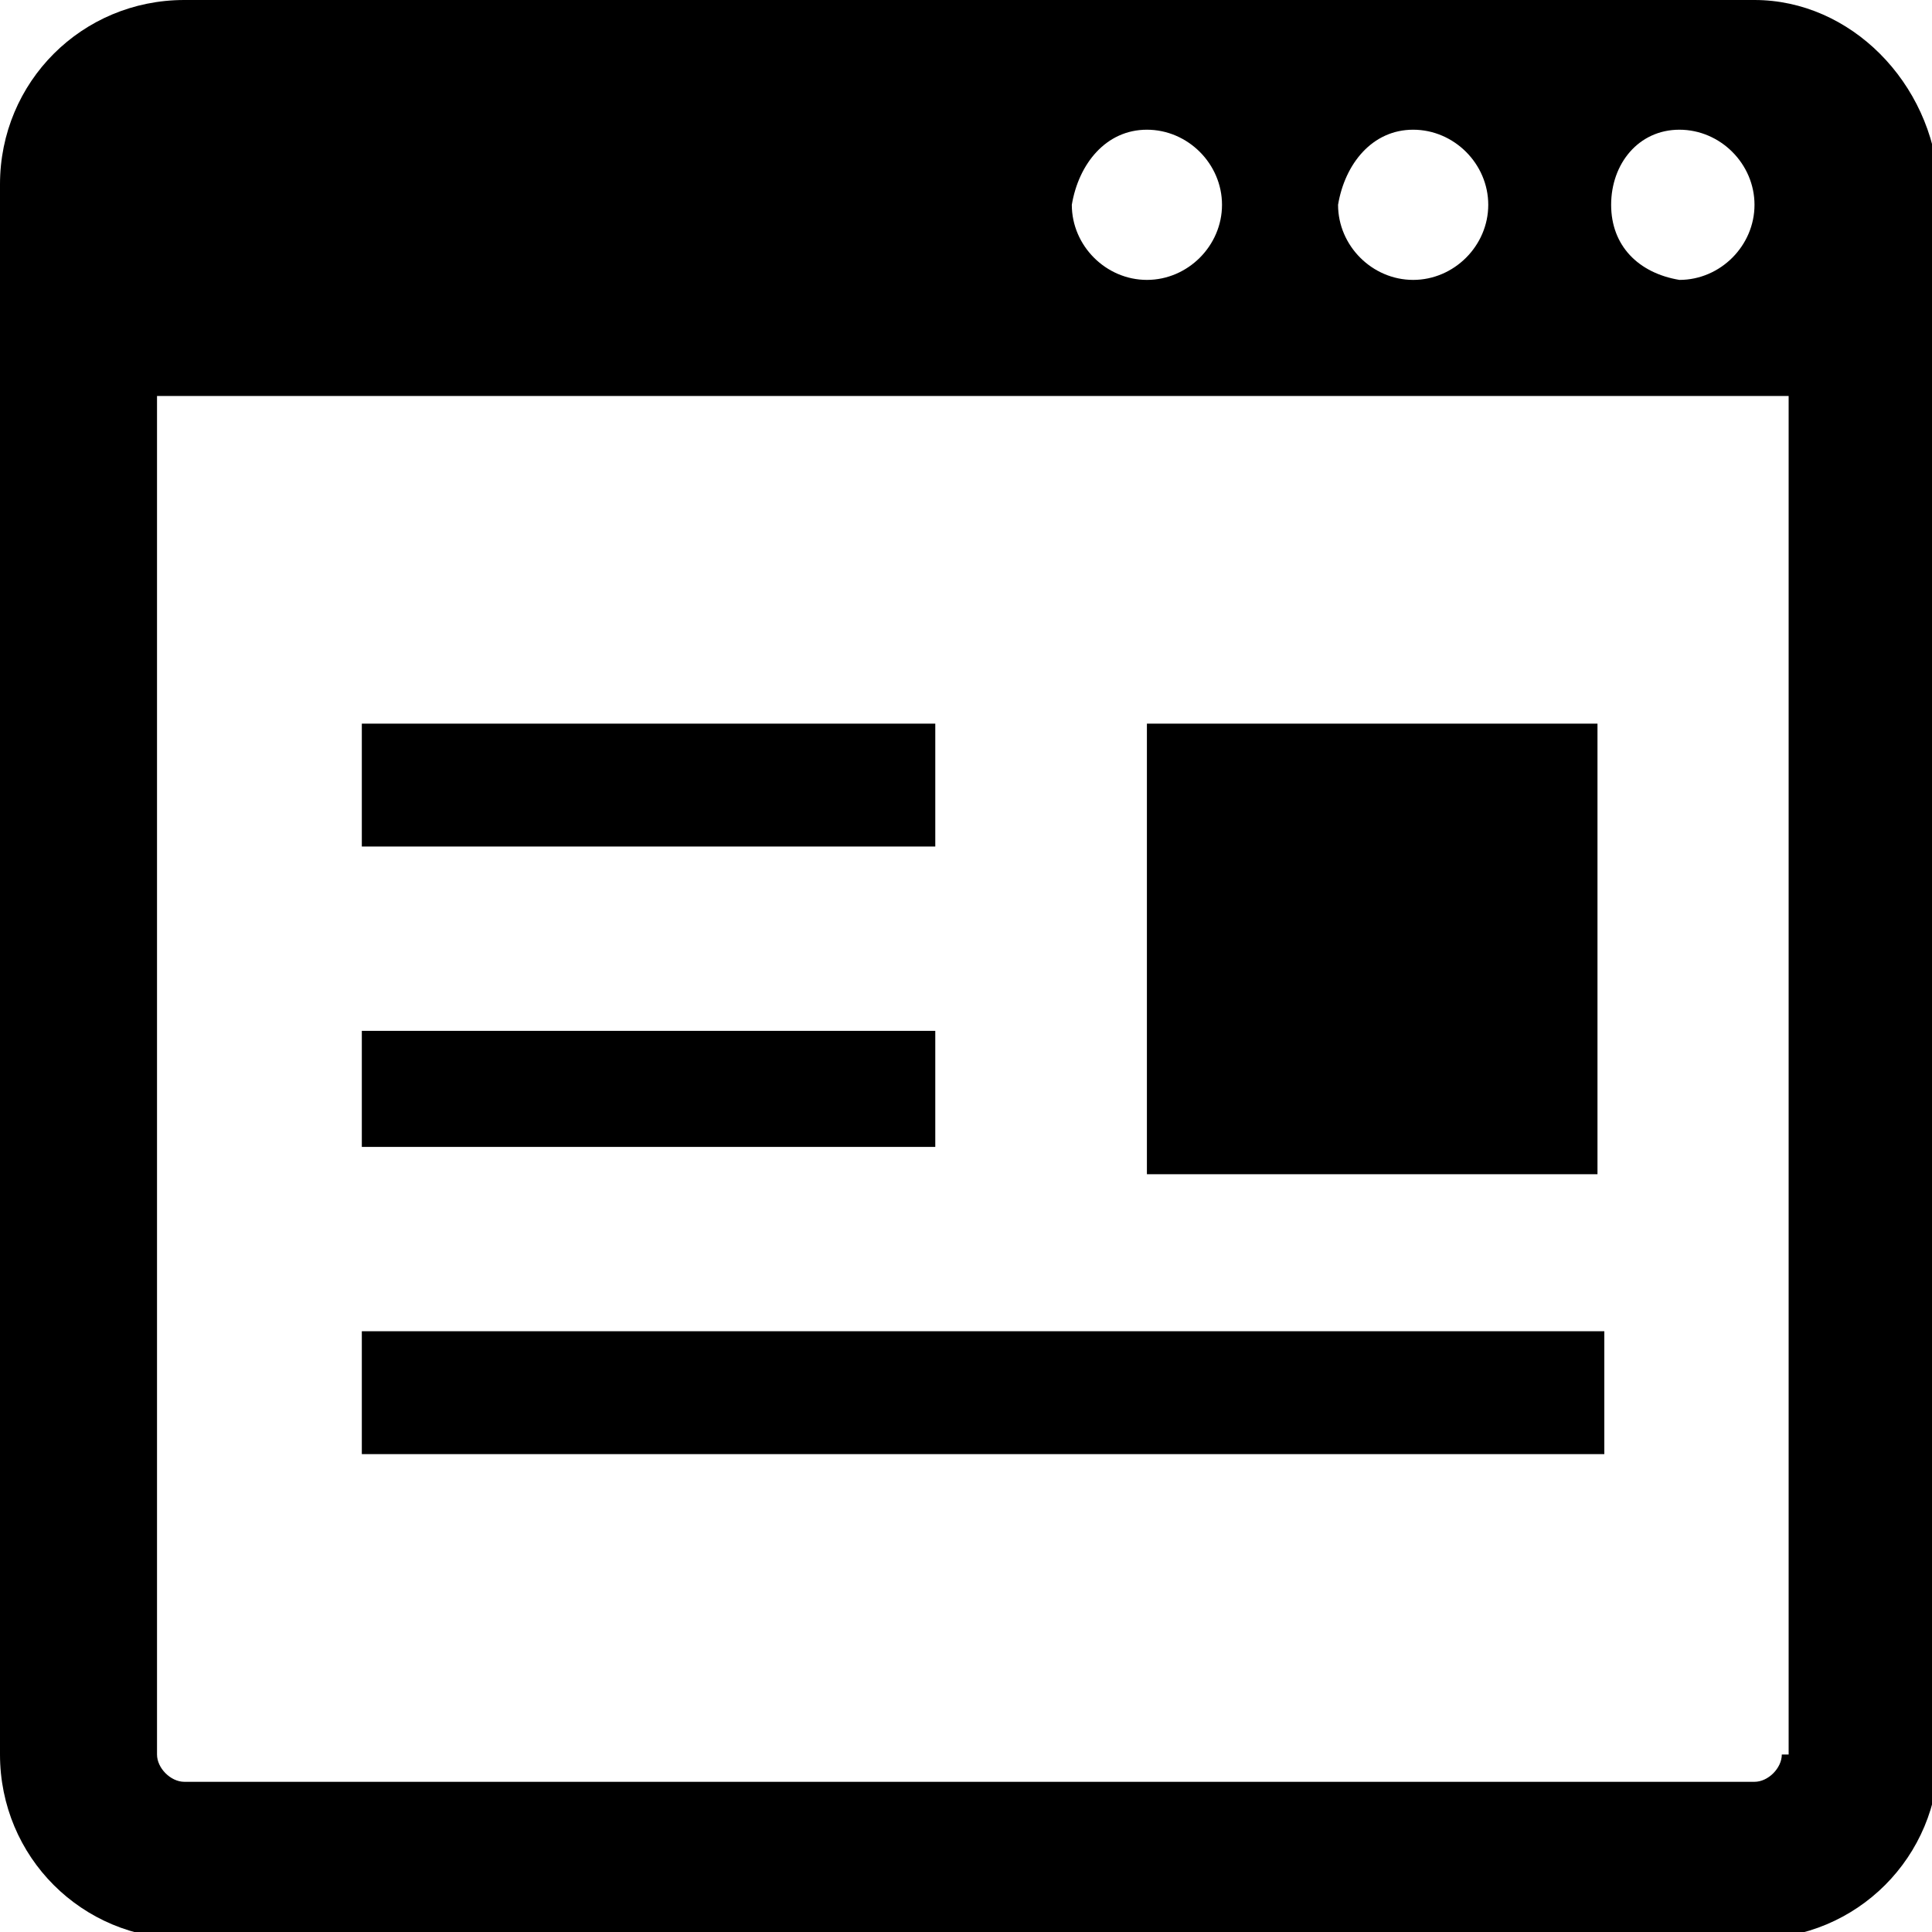 <?xml version="1.0" encoding="utf-8"?>
<!-- Generator: Adobe Illustrator 18.0.0, SVG Export Plug-In . SVG Version: 6.00 Build 0)  -->
<!DOCTYPE svg PUBLIC "-//W3C//DTD SVG 1.1//EN" "http://www.w3.org/Graphics/SVG/1.1/DTD/svg11.dtd">
<svg version="1.1" id="Layer_1" xmlns="http://www.w3.org/2000/svg" xmlns:xlink="http://www.w3.org/1999/xlink" x="0px" y="0px" width="28.3px" height="28.3px" 
	 viewBox="0 0 28.3 28.3" enable-background="new 0 0 28.3 28.3" xml:space="preserve">
<g>
	<path d="M25.7,0h-23C1.2,0,0,1.2,0,2.7v23c0,1.5,1.2,2.7,2.7,2.7h23c1.5,0,2.7-1.2,2.7-2.7v-23
		C28.3,1.2,27.1,0,25.7,0z M24.6,1.9c0.6,0,1.1,0.5,1.1,1.1c0,0.6-0.5,1.1-1.1,1.1C24,4,23.6,3.6,23.6,3C23.6,2.4,24,1.9,24.6,1.9z
		 M20.7,1.9c0.6,0,1.1,0.5,1.1,1.1c0,0.6-0.5,1.1-1.1,1.1c-0.6,0-1.1-0.5-1.1-1.1C19.7,2.4,20.1,1.9,20.7,1.9z M16.8,1.9
		c0.6,0,1.1,0.5,1.1,1.1c0,0.6-0.5,1.1-1.1,1.1c-0.6,0-1.1-0.5-1.1-1.1C15.8,2.4,16.2,1.9,16.8,1.9z M26.1,25.7
		c0,0.2-0.2,0.4-0.4,0.4h-23c-0.2,0-0.4-0.2-0.4-0.4V5.8h23.9V25.7z"/>
	<rect x="5.3" y="10.6" width="8.4" height="1.8"/>
	<rect x="5.3" y="19.5" width="18.2" height="1.8"/>
	<rect x="16.8" y="10.6" width="6.6" height="6.6"/>
	<polygon points="12.7,16.8 13.7,16.8 13.7,15.1 5.3,15.1 5.3,16.8 11.8,16.8 	"/>
</g>
</svg>
